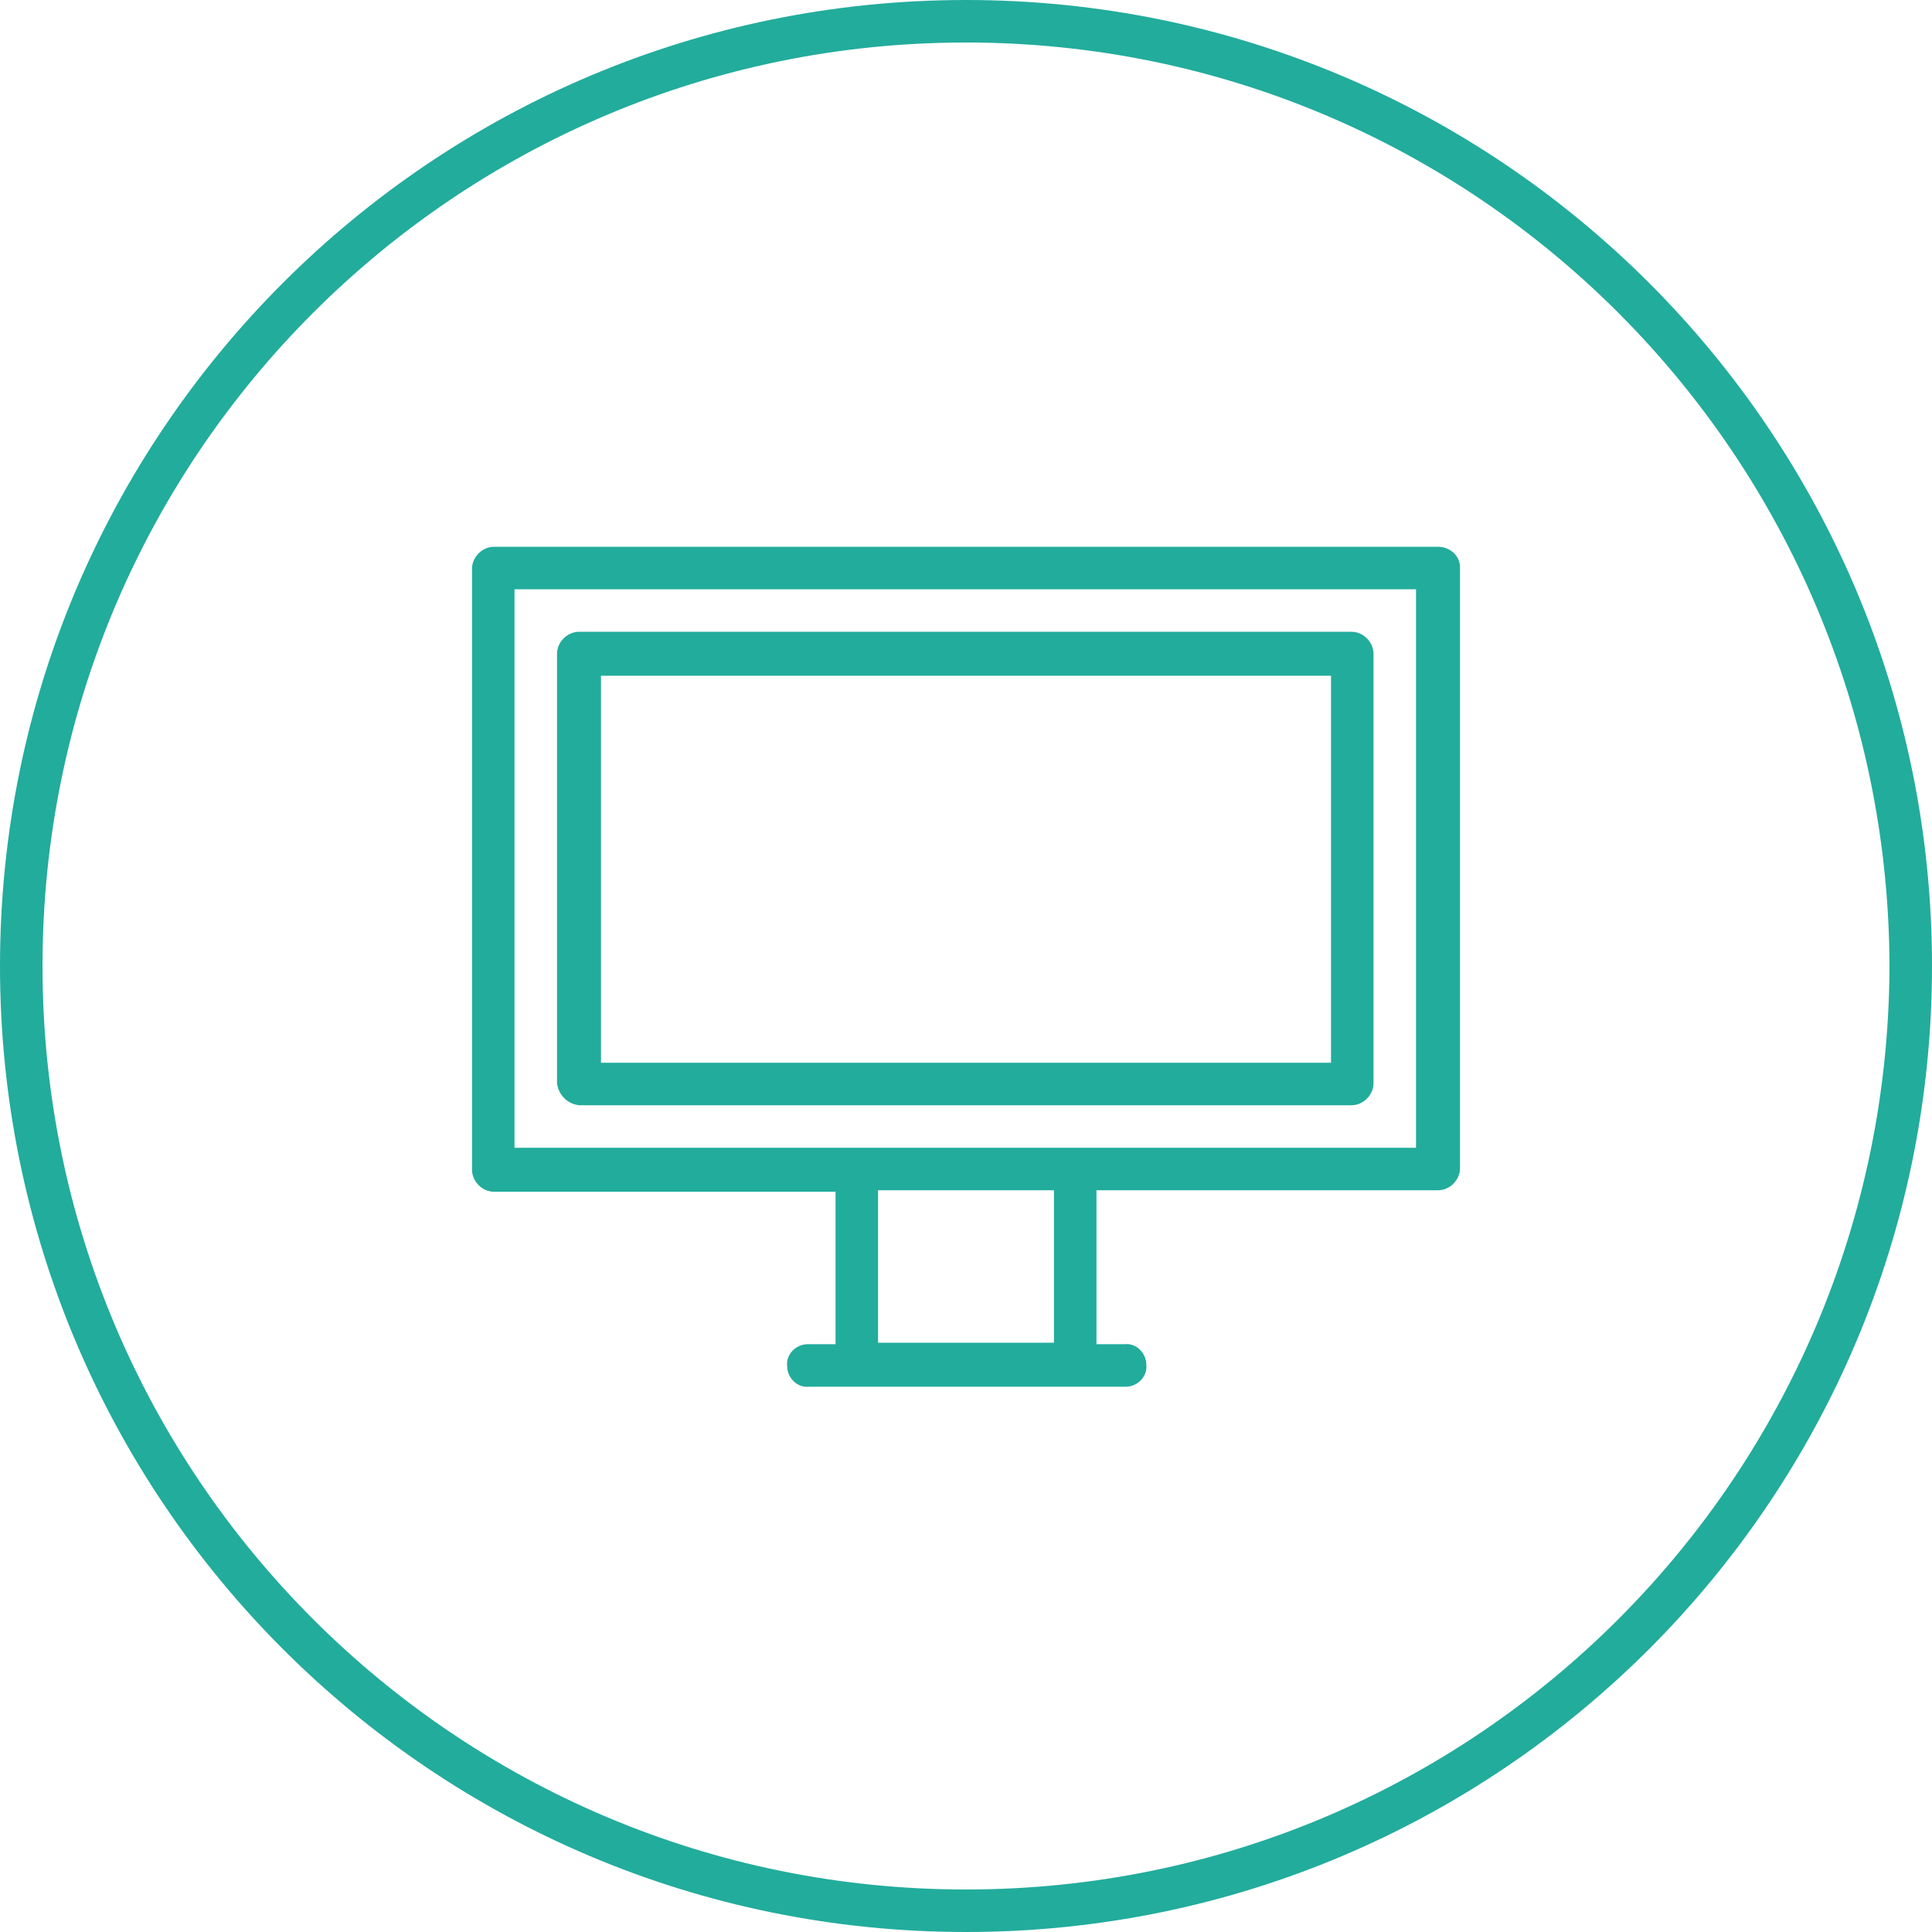 <?xml version="1.0" encoding="utf-8"?>
<!-- Generator: Adobe Illustrator 21.0.2, SVG Export Plug-In . SVG Version: 6.00 Build 0)  -->
<svg version="1.1" id="Ebene_1" xmlns="http://www.w3.org/2000/svg" xmlns:xlink="http://www.w3.org/1999/xlink" x="0px" y="0px"
	 viewBox="0 0 131.8 131.8" style="enable-background:new 0 0 131.8 131.8;" xml:space="preserve">
<style type="text/css">
	.st0{fill:#22AC9C;}
</style>
<g>
	<path class="st0" d="M39.5,75.4h52.7c0,0,0,0,0,0c0.8,0,1.5-0.7,1.5-1.5V44.6c0,0,0,0,0,0c0-0.8-0.7-1.5-1.5-1.5H39.5
		c-0.8,0-1.5,0.7-1.5,1.5v29.3C38.1,74.7,38.7,75.3,39.5,75.4z M41,46.1h49.8v26.4H41V46.1z"/>
	<path class="st0" d="M65.9,0C29.5,0,0,29.5,0,65.9s29.5,65.9,65.9,65.9c36.4,0,65.9-29.5,65.9-65.9C131.8,29.5,102.3,0,65.9,0z
		 M65.9,128.9c-34.8,0-63-28.2-63-63c0-34.8,28.2-63,63-63c34.8,0,62.9,28.2,63,63C128.8,100.7,100.7,128.9,65.9,128.9z"/>
	<path class="st0" d="M98.1,37.3H33.7c0,0,0,0,0,0c-0.8,0-1.5,0.7-1.5,1.5v41c0,0,0,0,0,0c0,0.8,0.7,1.5,1.5,1.5H57v10.4h-1.9
		c0,0,0,0,0,0c-0.8,0-1.5,0.7-1.4,1.5c0,0.8,0.7,1.5,1.5,1.4h21.6c0,0,0,0,0,0c0.8,0,1.5-0.7,1.4-1.5c0-0.8-0.7-1.5-1.5-1.4h-1.9
		V81.2h23.3c0,0,0,0,0,0c0.8,0,1.5-0.7,1.5-1.5v-41c0,0,0,0,0,0C99.6,37.9,98.9,37.3,98.1,37.3z M71.9,91.6h-12V81.2h12V91.6z
		 M96.6,78.3H35.1V40.2h61.5V78.3z"/>
</g>
</svg>
